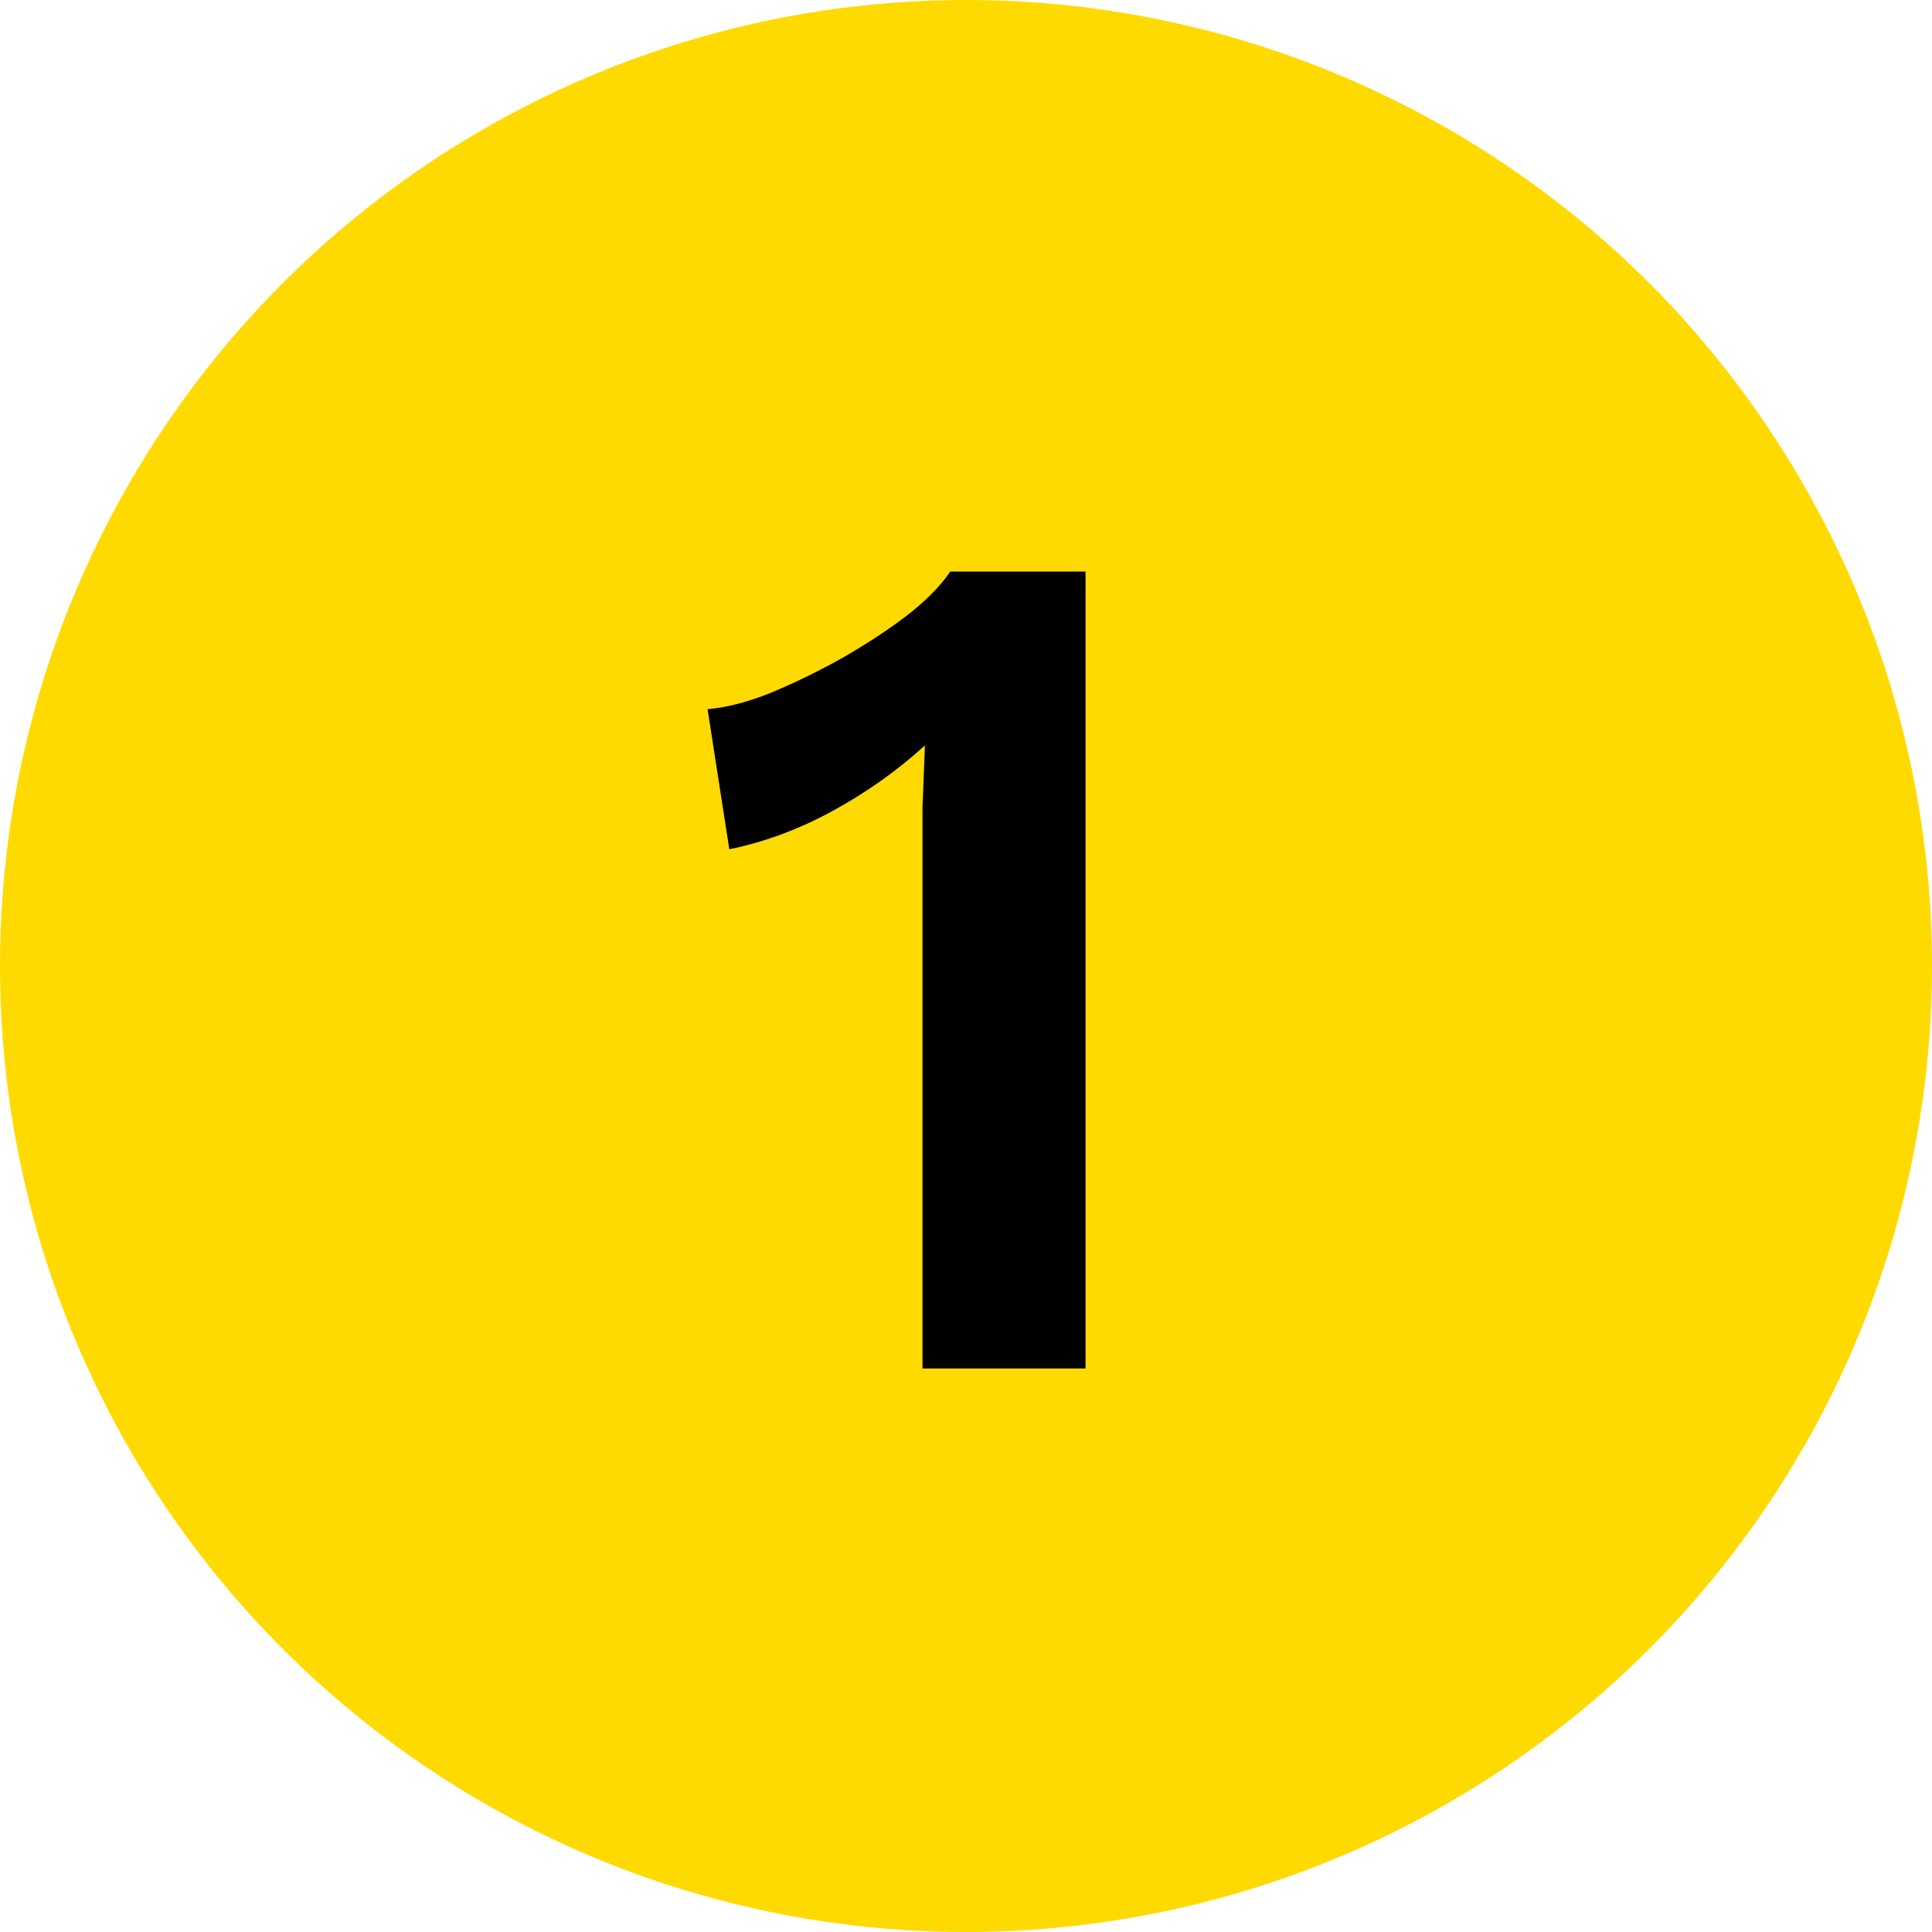 <svg width="96" height="96" viewBox="0 0 96 96" fill="none" xmlns="http://www.w3.org/2000/svg">
<circle cx="48" cy="48" r="48" fill="#FFDA00"/>
<path d="M45.84 68V42.92C45.84 42 45.84 41.06 45.84 40.1C45.88 39.1 45.919 38.08 45.959 37.04C44.599 38.28 43.08 39.36 41.4 40.28C39.719 41.2 37.999 41.84 36.239 42.2L35.16 35.24C36.08 35.16 37.099 34.9 38.219 34.46C39.38 33.98 40.539 33.42 41.7 32.78C42.9 32.1 43.98 31.4 44.94 30.68C45.94 29.92 46.7 29.16 47.219 28.4H53.94V68H45.84Z" fill="black"/>
</svg>
